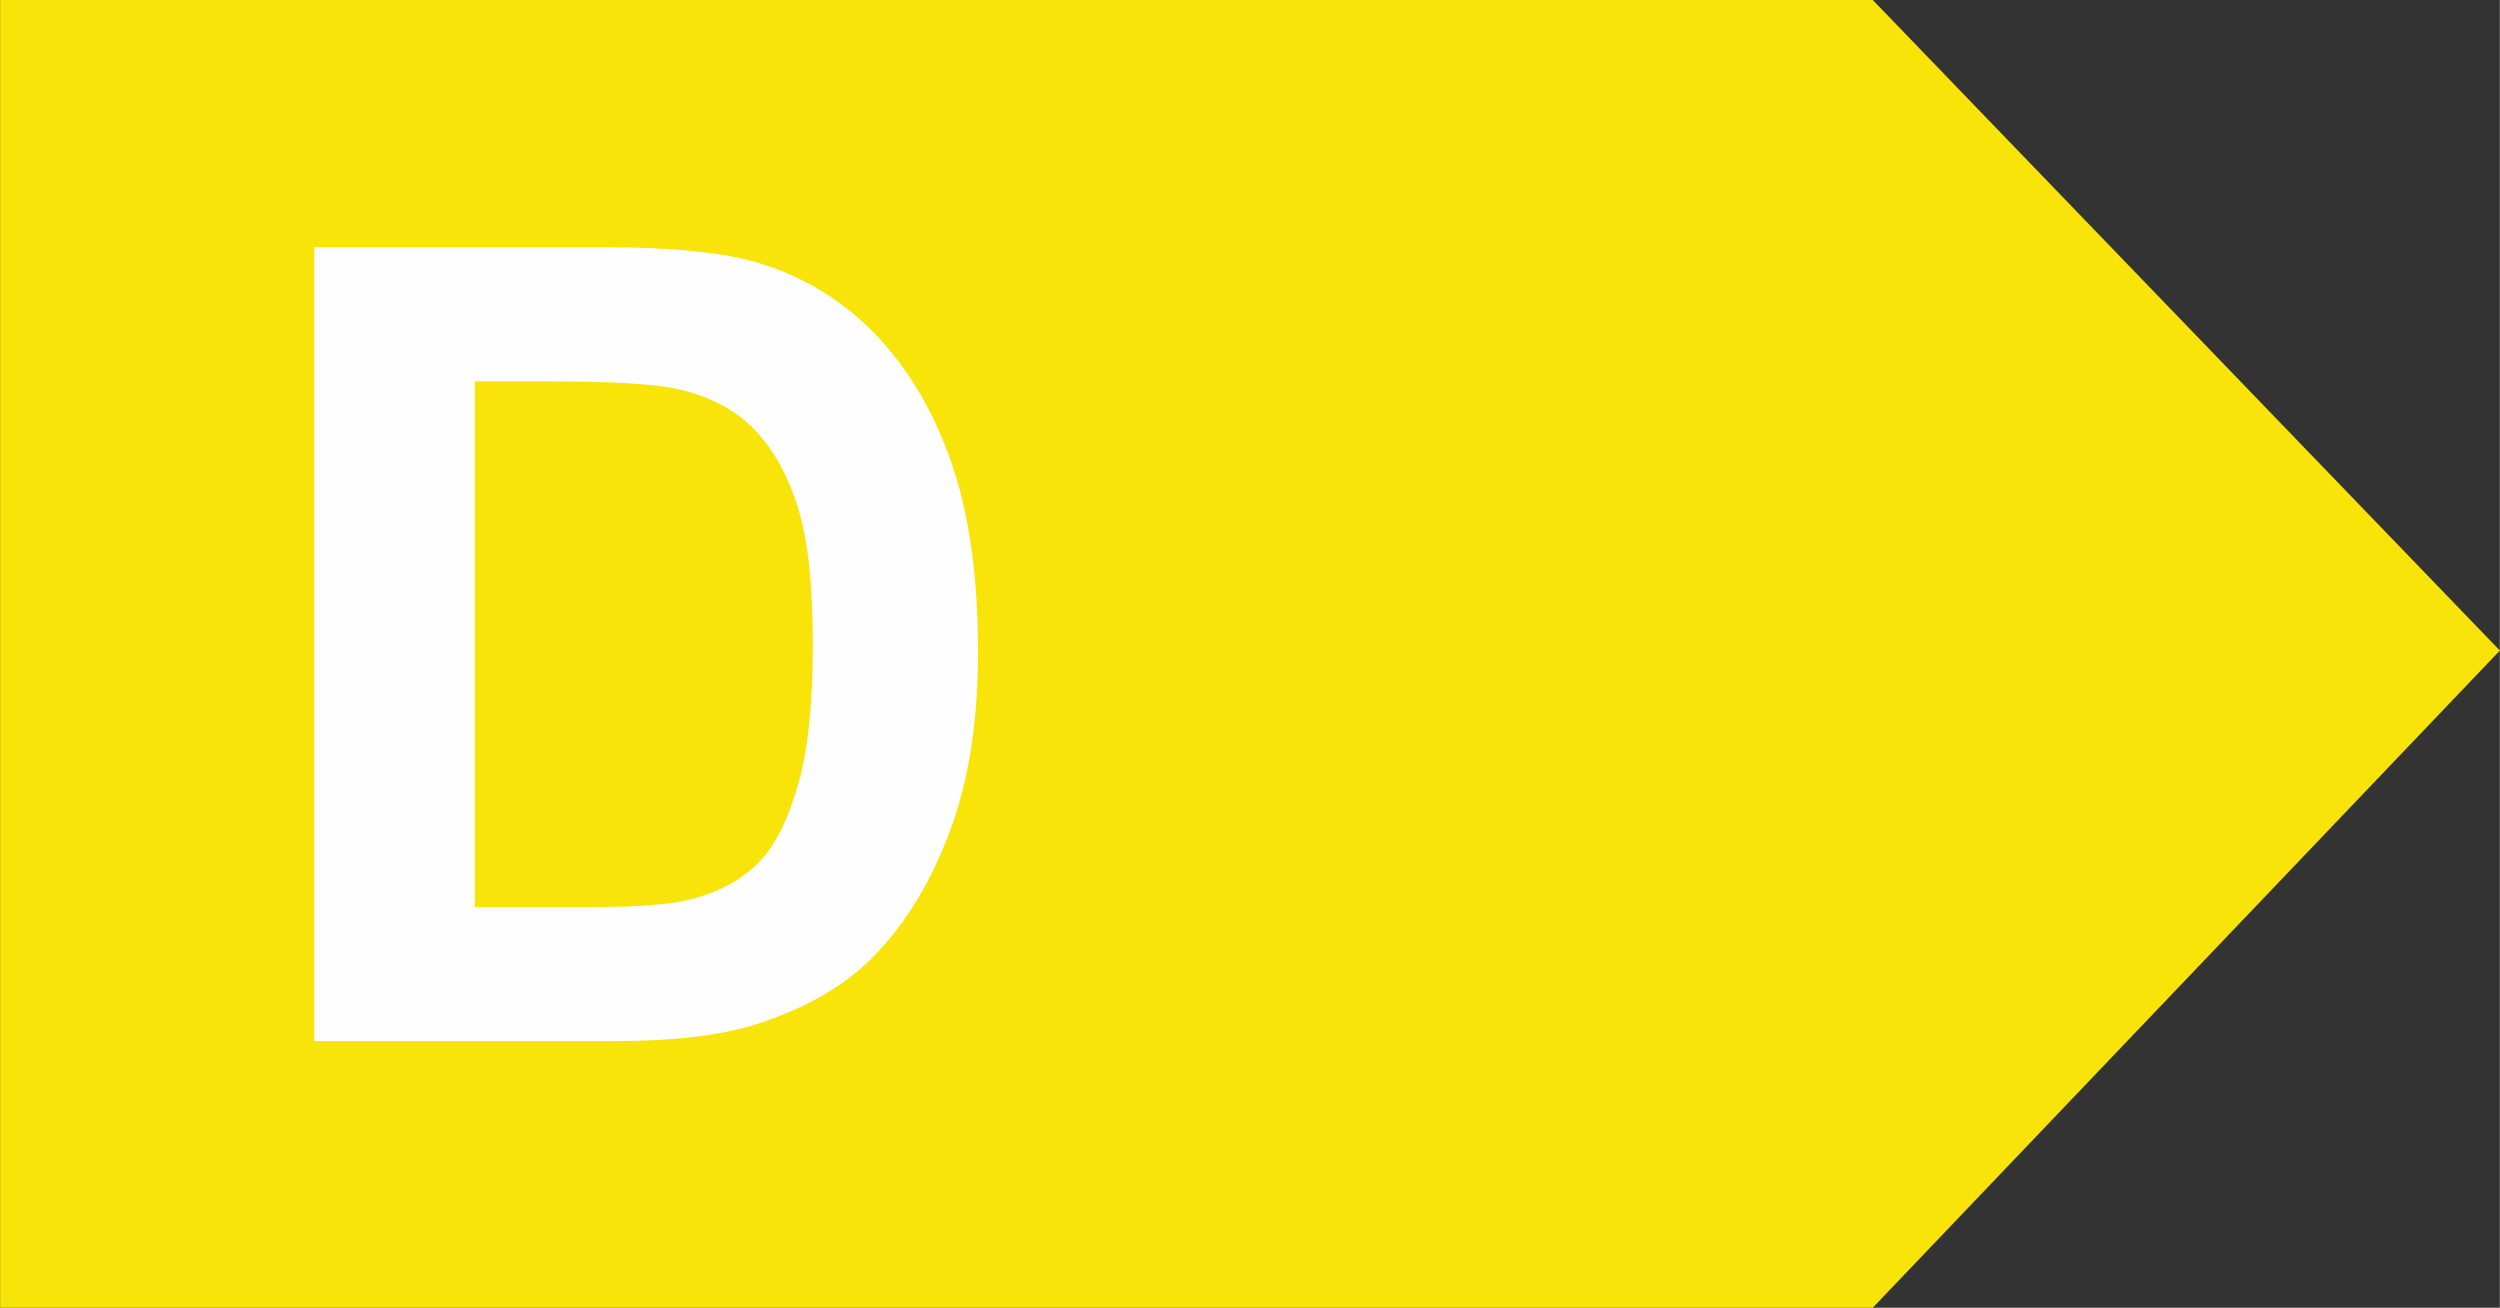<svg xmlns="http://www.w3.org/2000/svg" width="34.929" height="18.271" viewBox="0 0 4903 2565" shape-rendering="geometricPrecision" image-rendering="optimizeQuality" fill-rule="evenodd" clip-rule="evenodd"><rect x="0" y="0" width="4903" height="2565" fill="#333333" stroke="none"/><path fill="#f9e40a" d="m0 0h3673l1230 1276-1230 1289h-3673z"/><path d="m616 485h573c129 0 228 10 296 30 91 27 169 75 234 143 65 69 114 153 148 253 34 99 51 222 51 367 0 129-16 239-48 332-39 113-94 205-166 275-55 53-128 94-221 124-69 22-161 33-277 33h-590v-1557m315 263v1031h234c87 0 150-5 189-15 51-13 93-34 126-65 34-30 61-80 82-150 22-69 32-165 32-285 0-120-10-212-32-277-21-64-51-114-89-151-38-36-86-60-145-73-43-10-129-15-257-15h-140" fill="#fefefe" fill-rule="nonzero"/></svg>